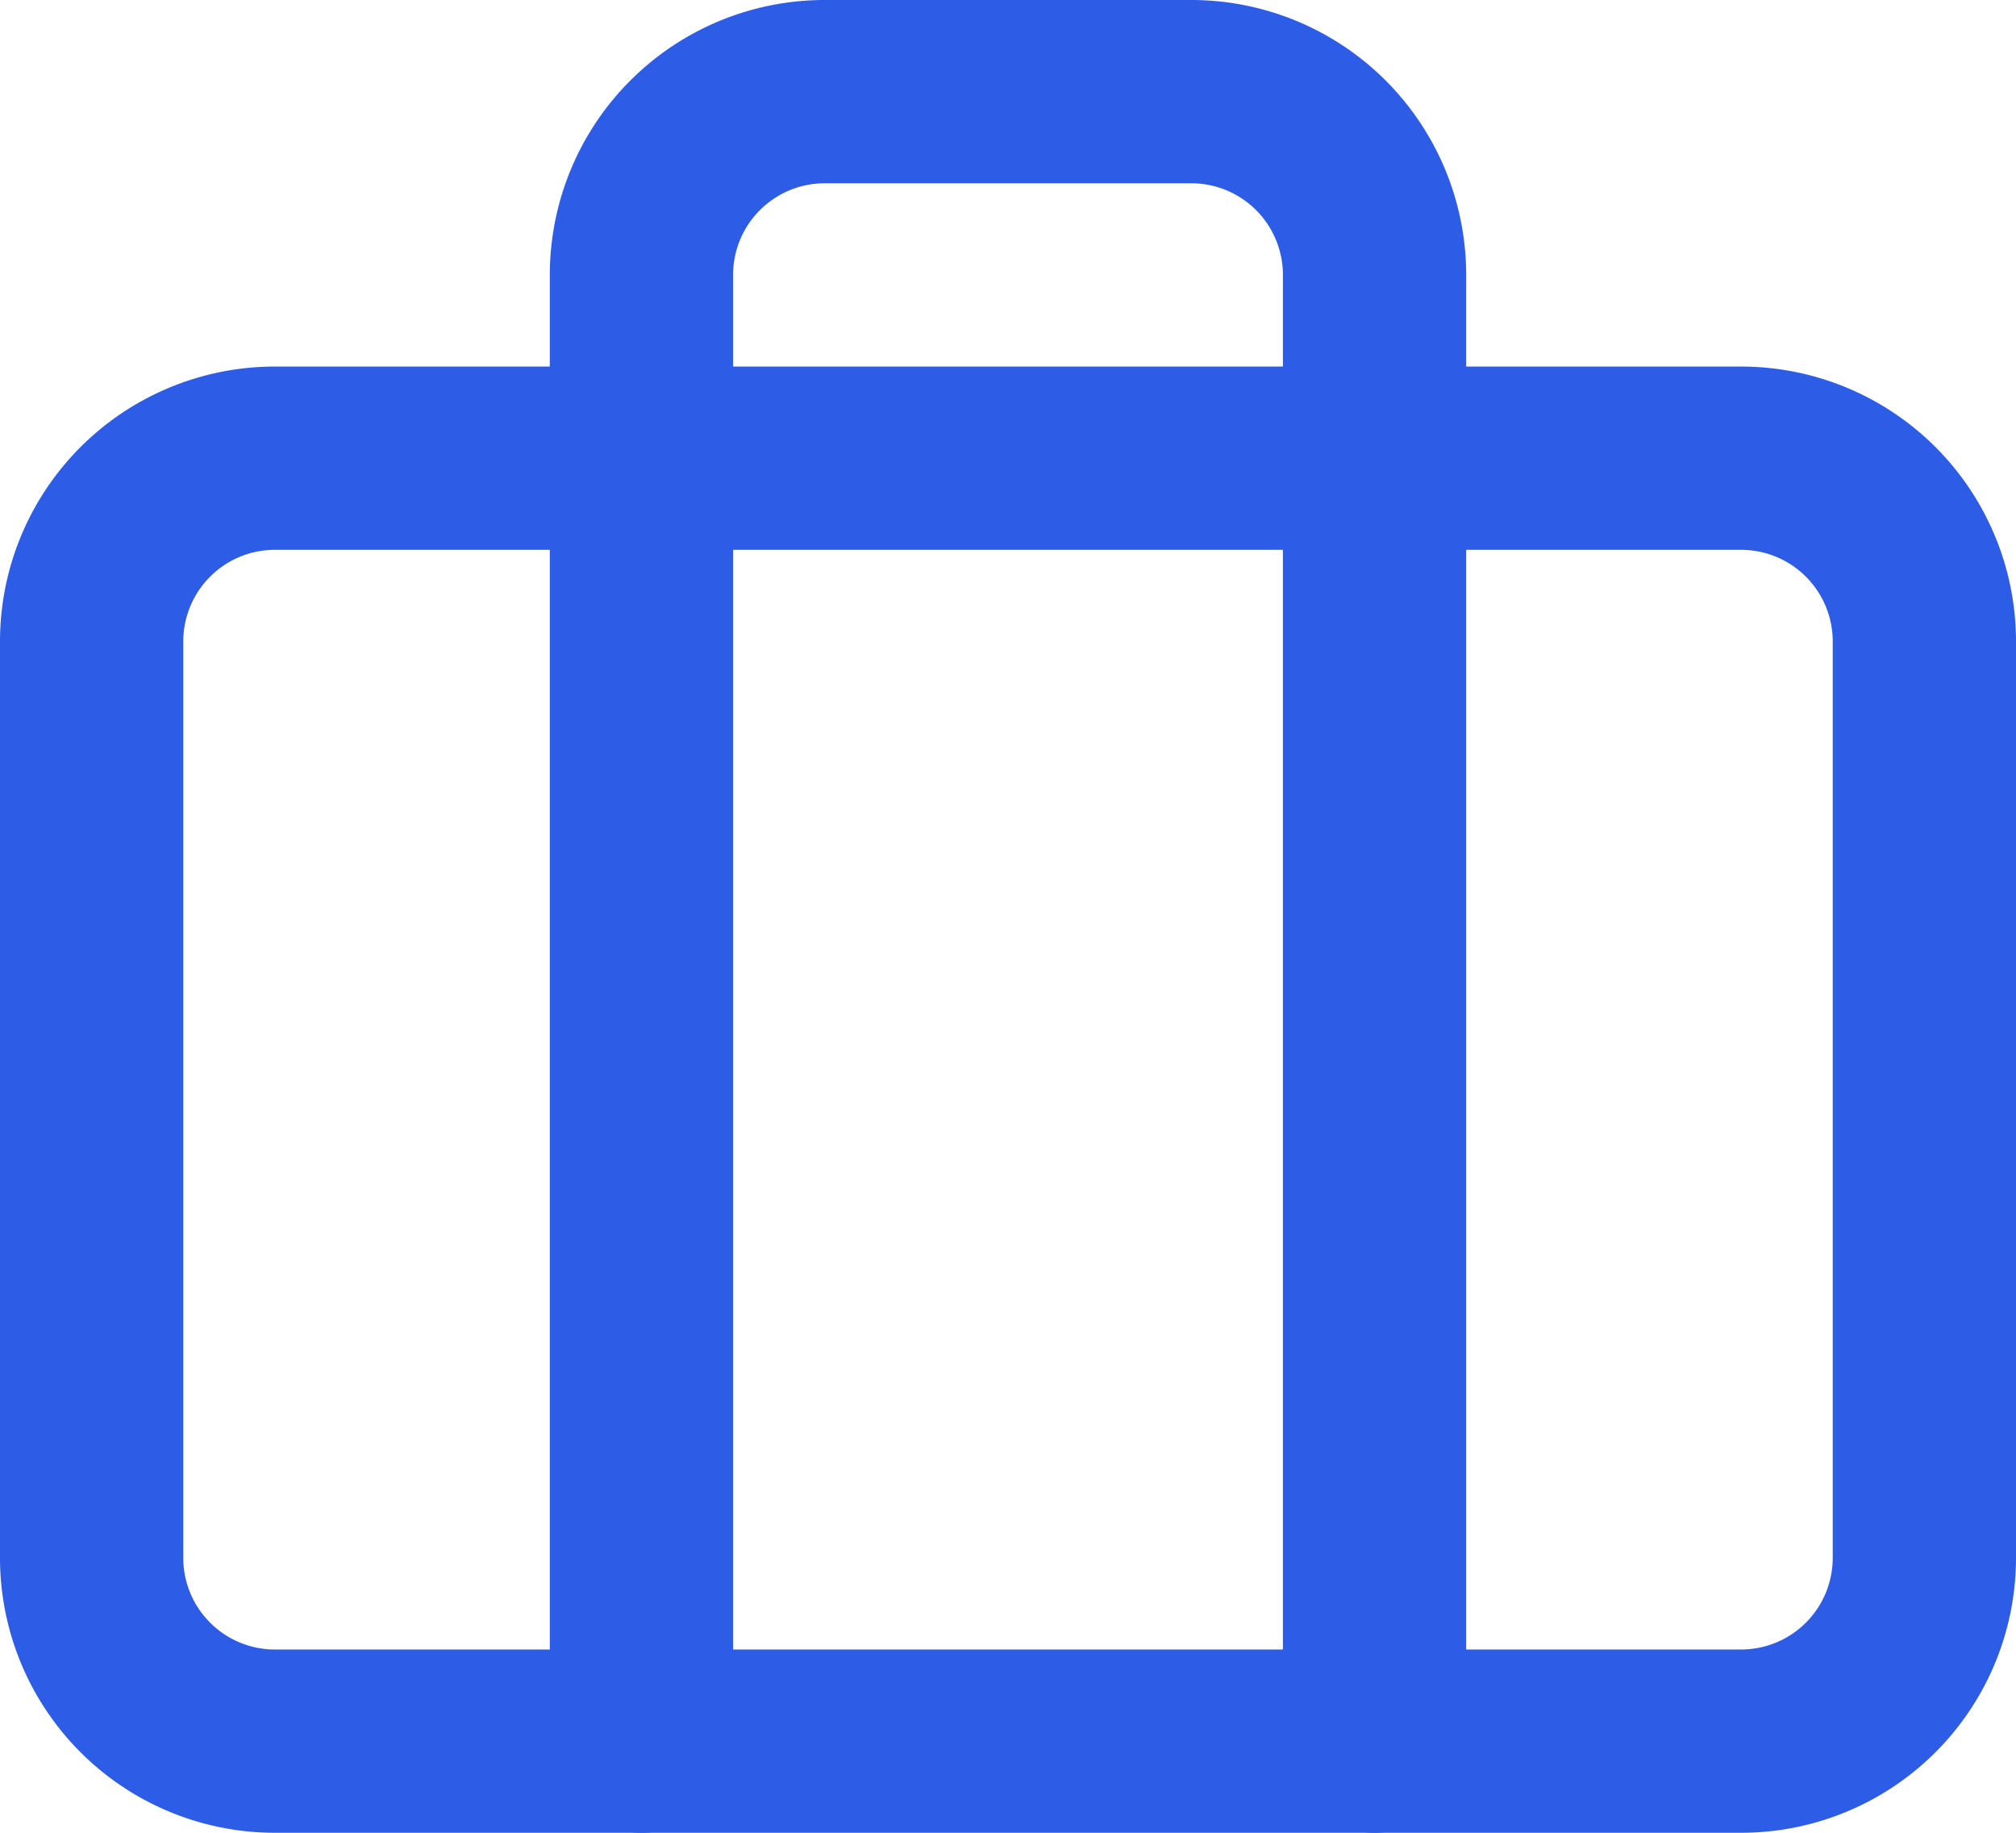 <svg width="22" height="20" fill="none" xmlns="http://www.w3.org/2000/svg"><path d="M19 5H3a2 2 0 00-2 2v10a2 2 0 002 2h16a2 2 0 002-2V7a2 2 0 00-2-2z" stroke="#2D5DE6" stroke-width="2" stroke-linecap="round" stroke-linejoin="round"/><path d="M15 19V3a2 2 0 00-2-2H9a2 2 0 00-2 2v16" stroke="#2D5DE6" stroke-width="2" stroke-linecap="round" stroke-linejoin="round"/></svg>